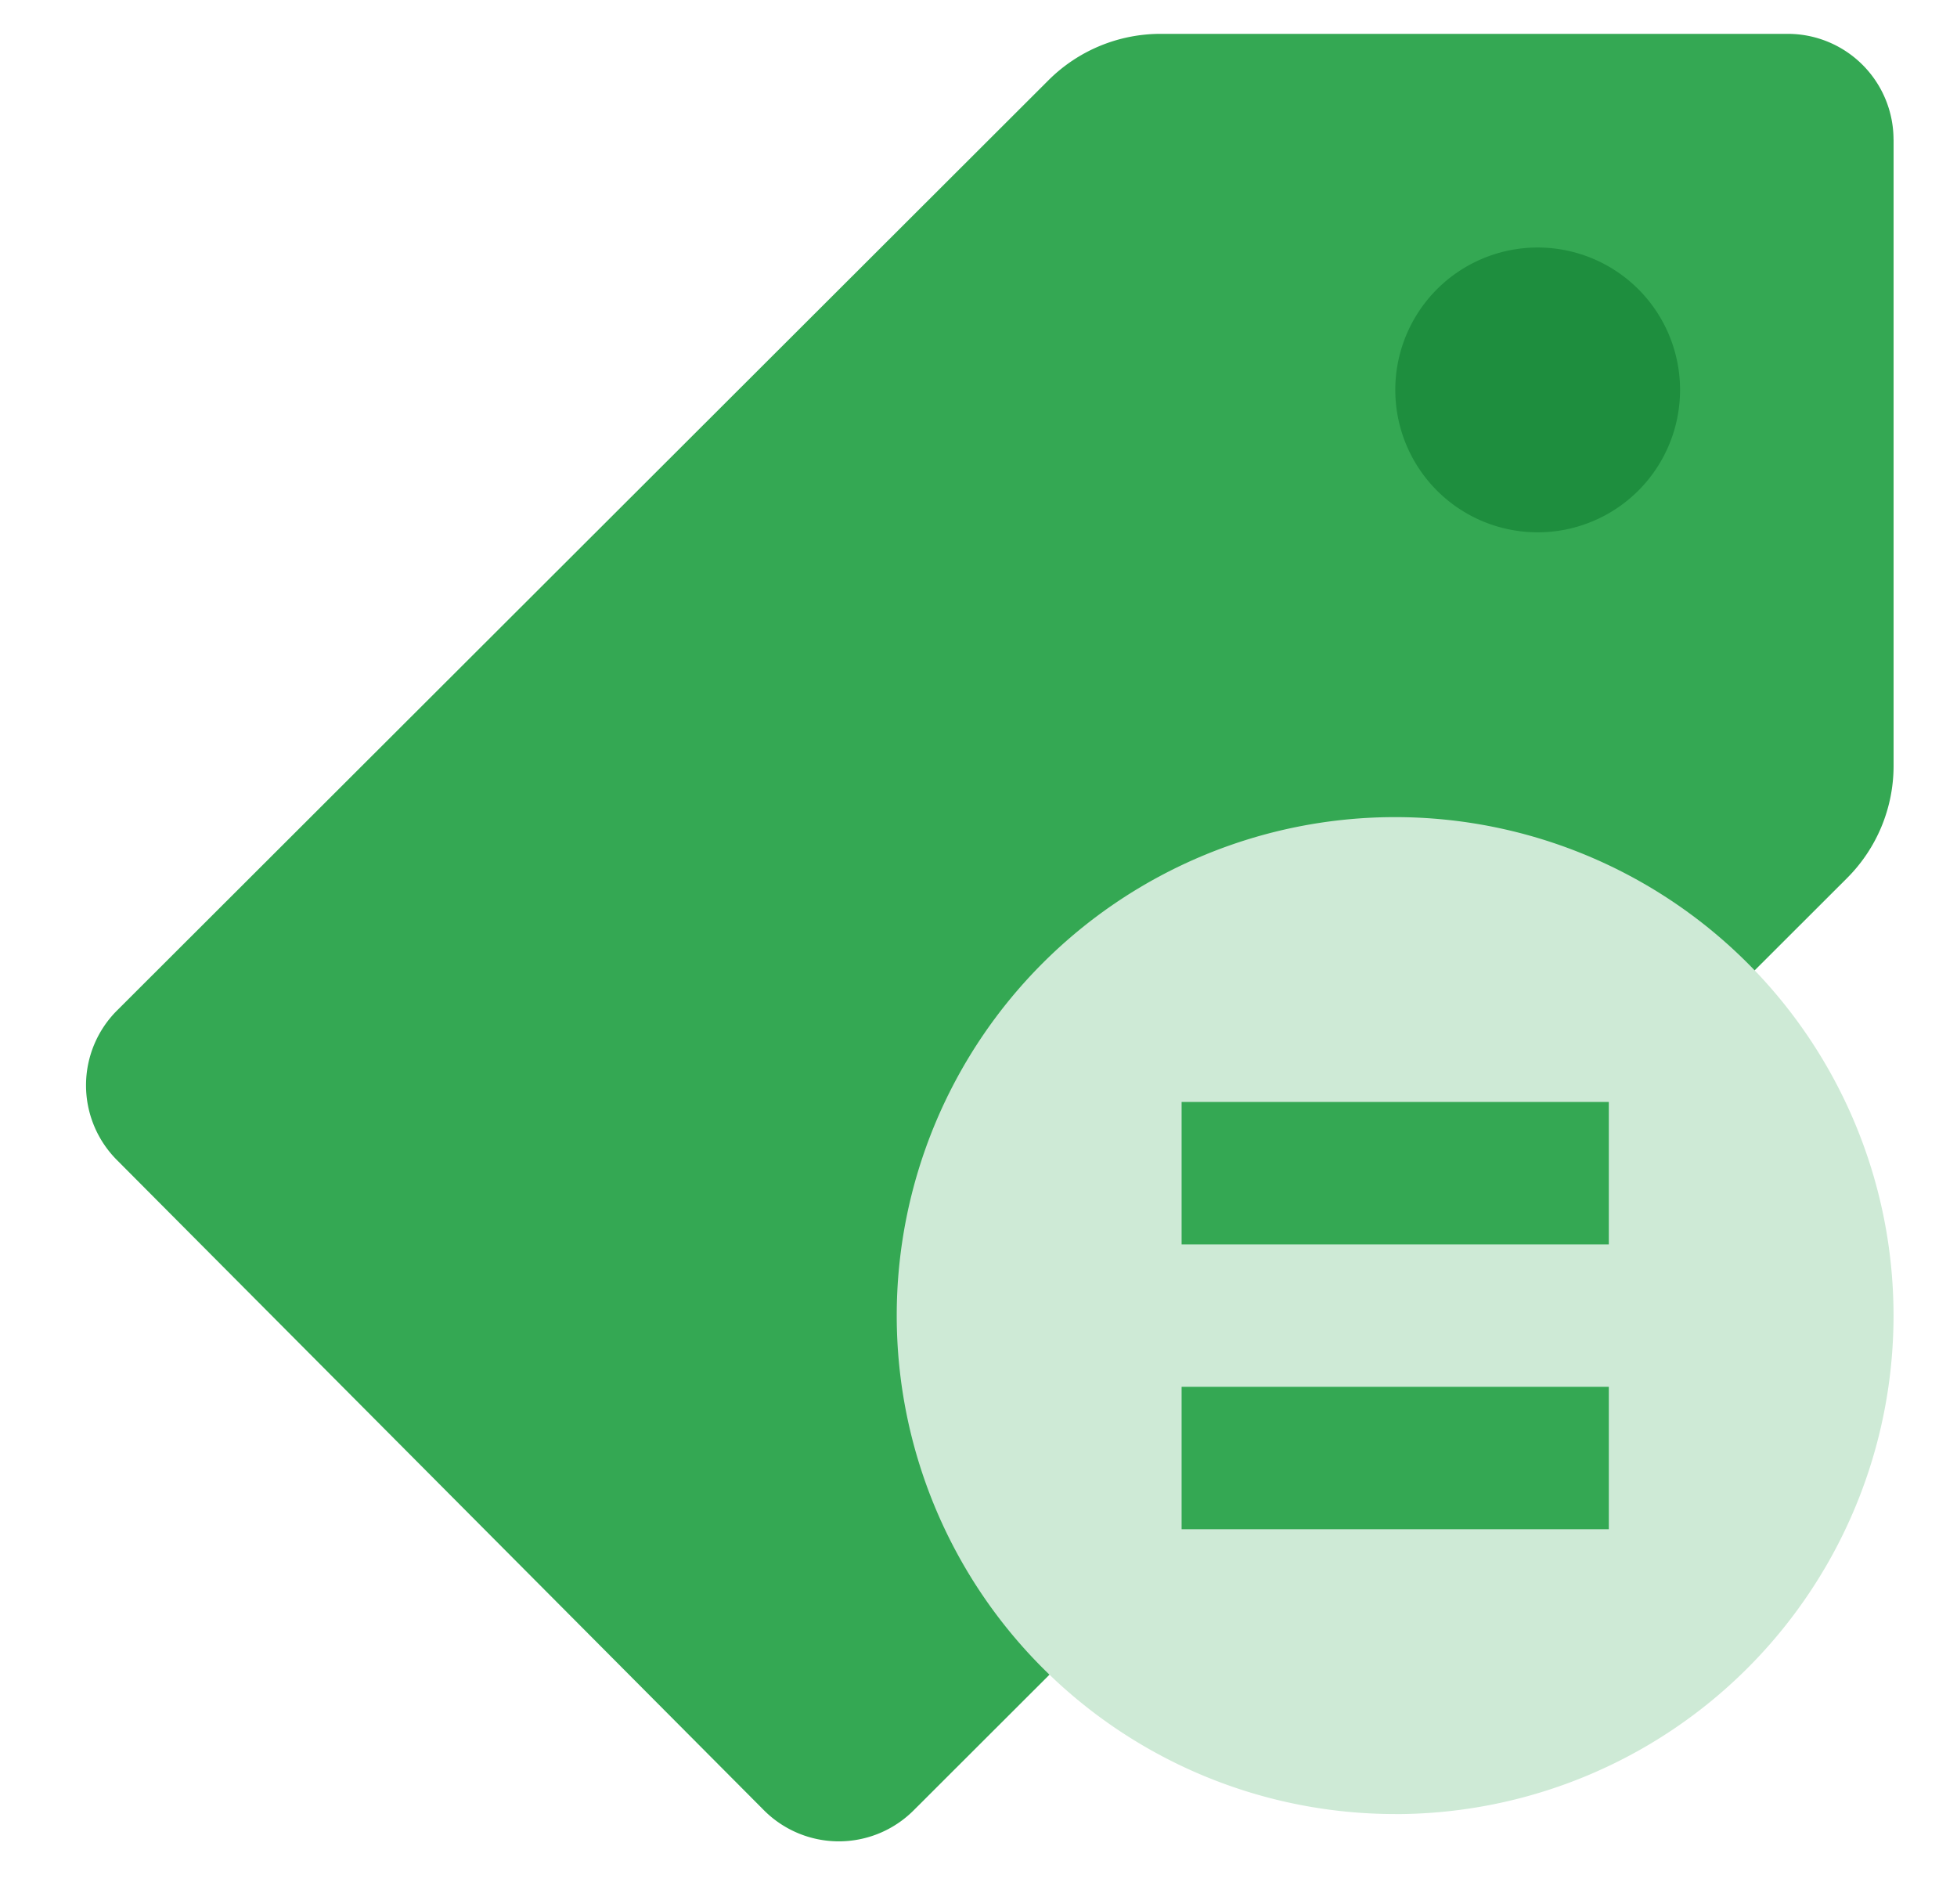 <svg width="37" height="36" viewBox="0 0 37 36" fill="none" xmlns="http://www.w3.org/2000/svg"><path fill-rule="evenodd" clip-rule="evenodd" d="M35.8 2.64a2 2 0 00-2-2H21.943a3 3 0 00-2.12.877L2.213 19.102a2 2 0 00-.004 2.826L14.442 34.22a2 2 0 002.831.004L34.921 16.6a3 3 0 00.88-2.123V2.64z" fill="#34A853"/><path fill-rule="evenodd" clip-rule="evenodd" d="M26.377 34.294A9.423 9.423 0 0035.8 24.87a9.423 9.423 0 00-9.423-9.423 9.423 9.423 0 100 18.846z" fill="#CEEAD6"/><path fill="#34A853" d="M22.34 20.832h8.077v2.692H22.34zm0 5.385h8.077v2.692H22.34z"/><path fill-rule="evenodd" clip-rule="evenodd" d="M29.072 10.063a2.692 2.692 0 100-5.384 2.692 2.692 0 000 5.384z" fill="#1E8E3E"/></svg>